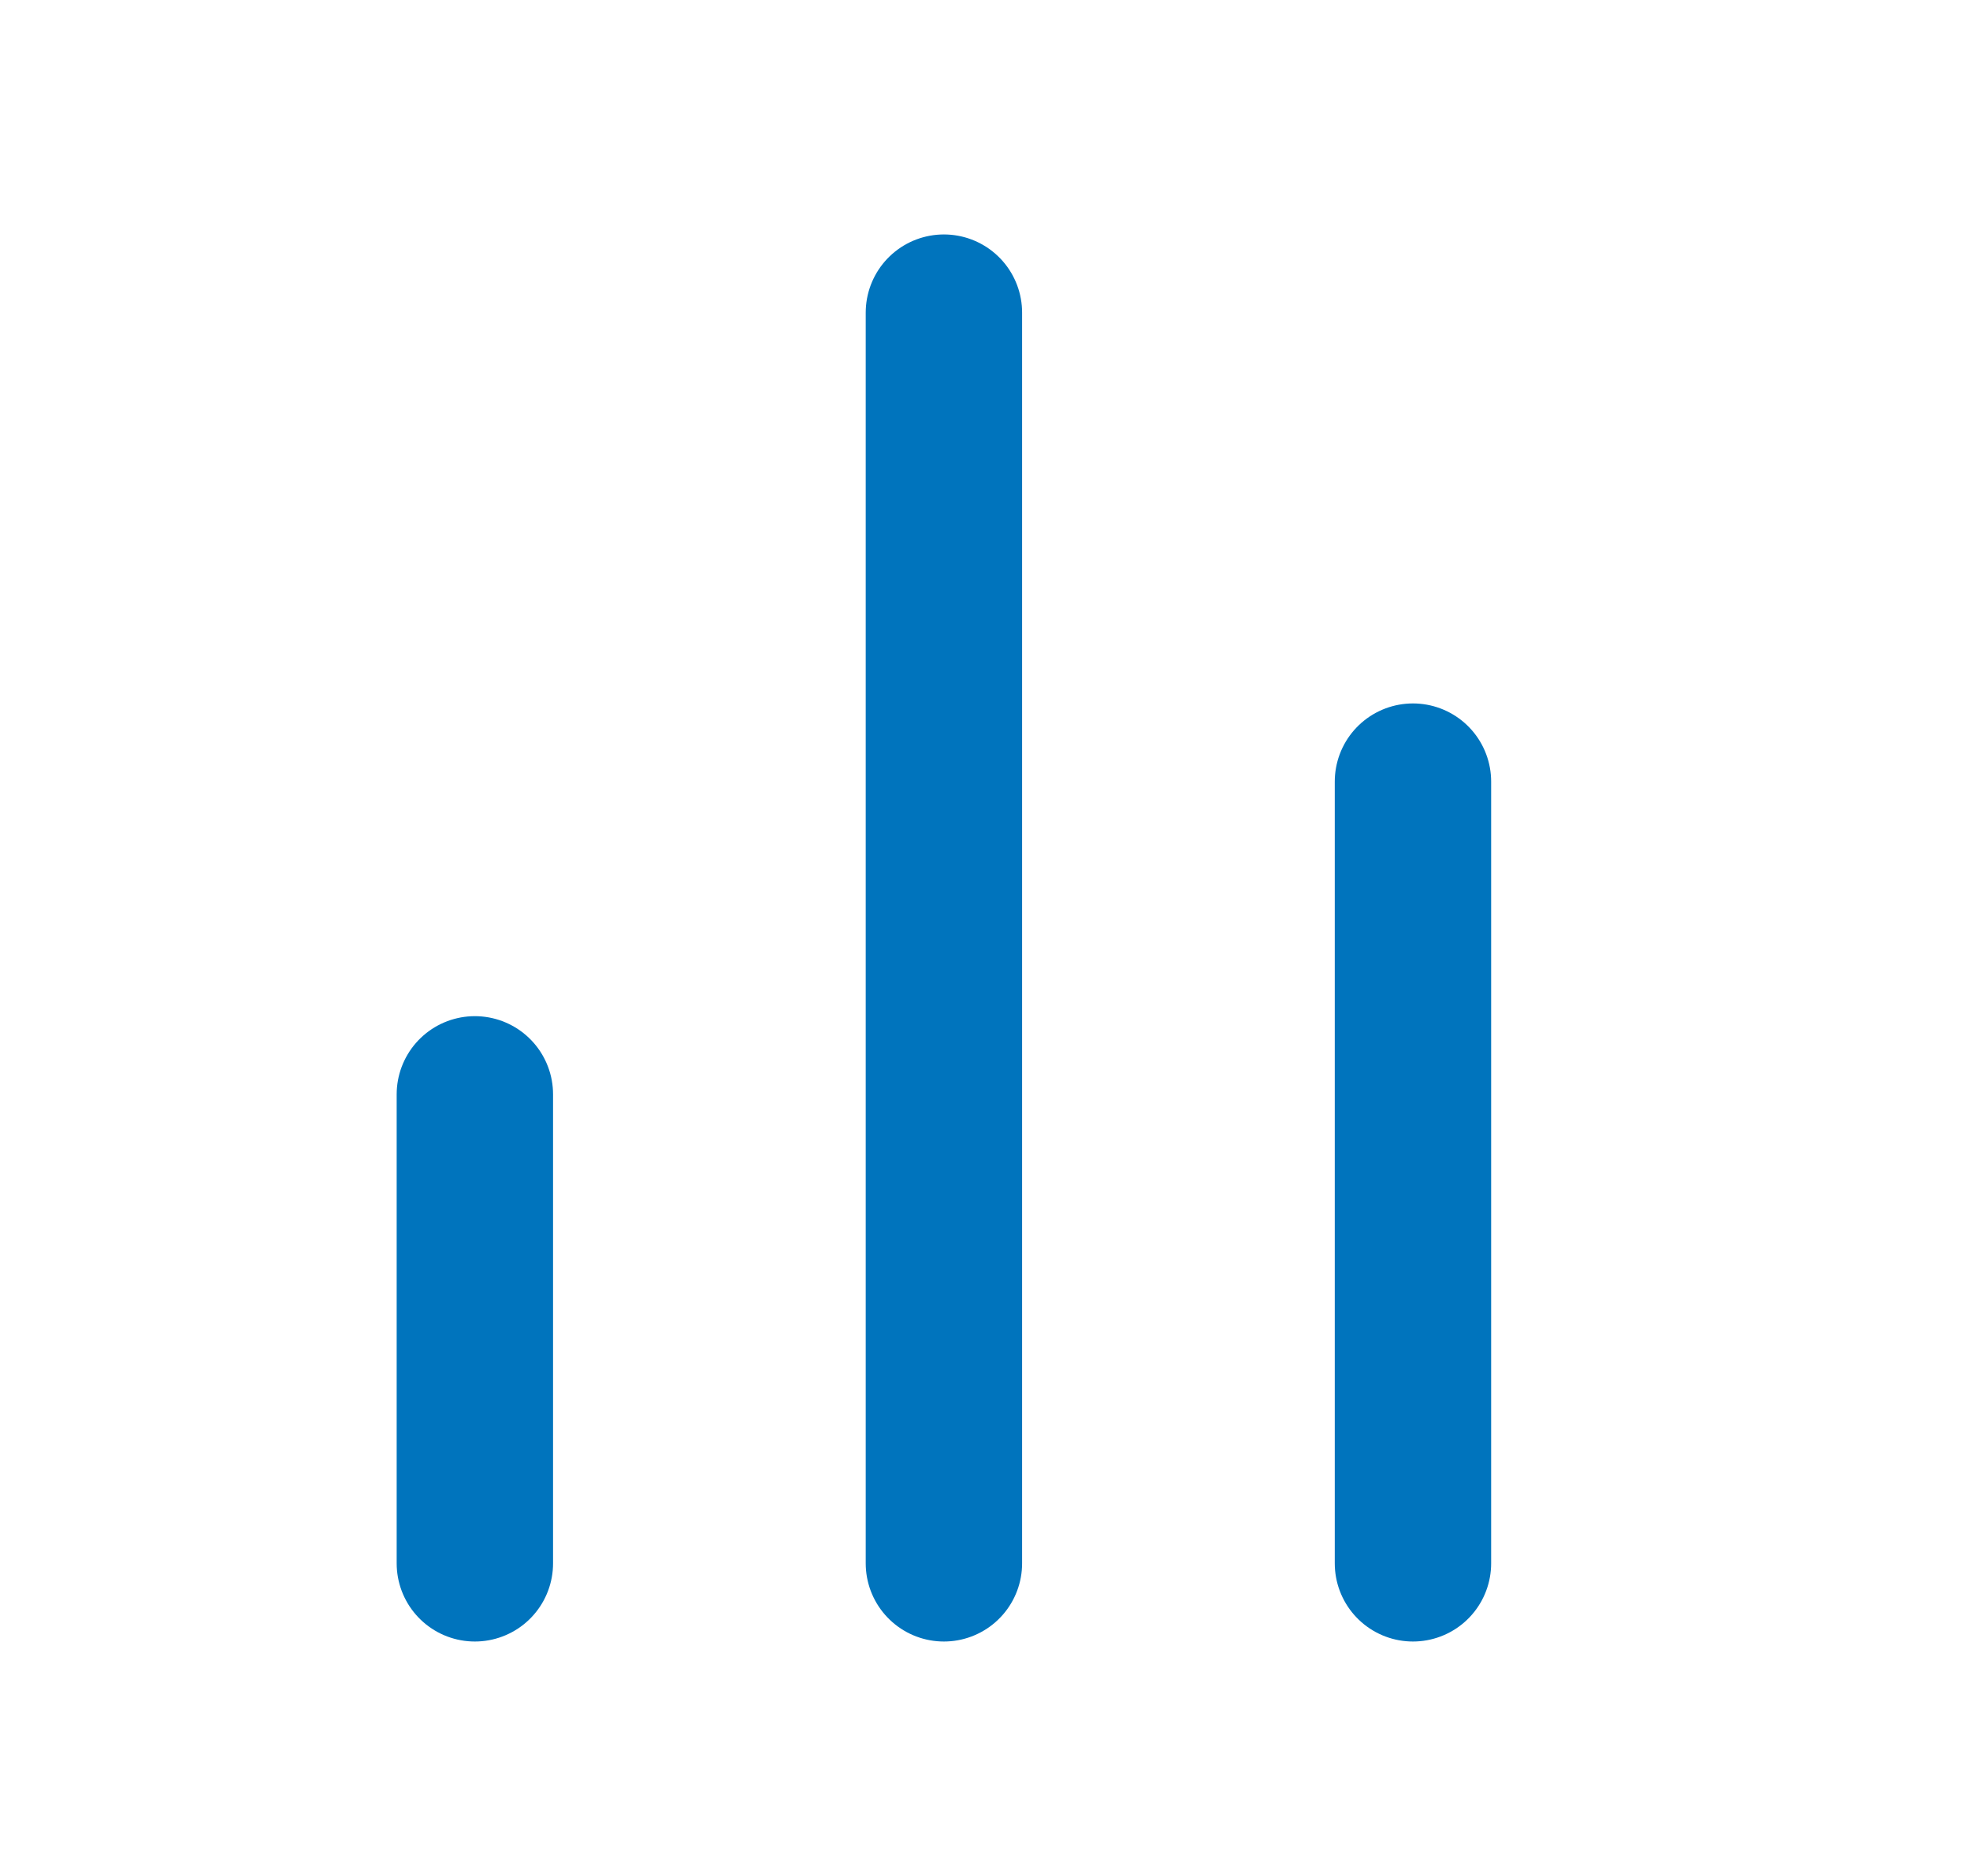 <svg xmlns="http://www.w3.org/2000/svg" width="21" height="20" viewBox="0 0 21 20" fill="none">
  <path d="M15.062 16.667V8.333" stroke="#0074BD" stroke-width="1.667" stroke-linecap="round" stroke-linejoin="round"/>
  <path d="M10.062 16.667V3.333" stroke="#0074BD" stroke-width="1.667" stroke-linecap="round" stroke-linejoin="round"/>
  <path d="M5.062 16.667V11.667" stroke="#0074BD" stroke-width="1.667" stroke-linecap="round" stroke-linejoin="round"/>
</svg>